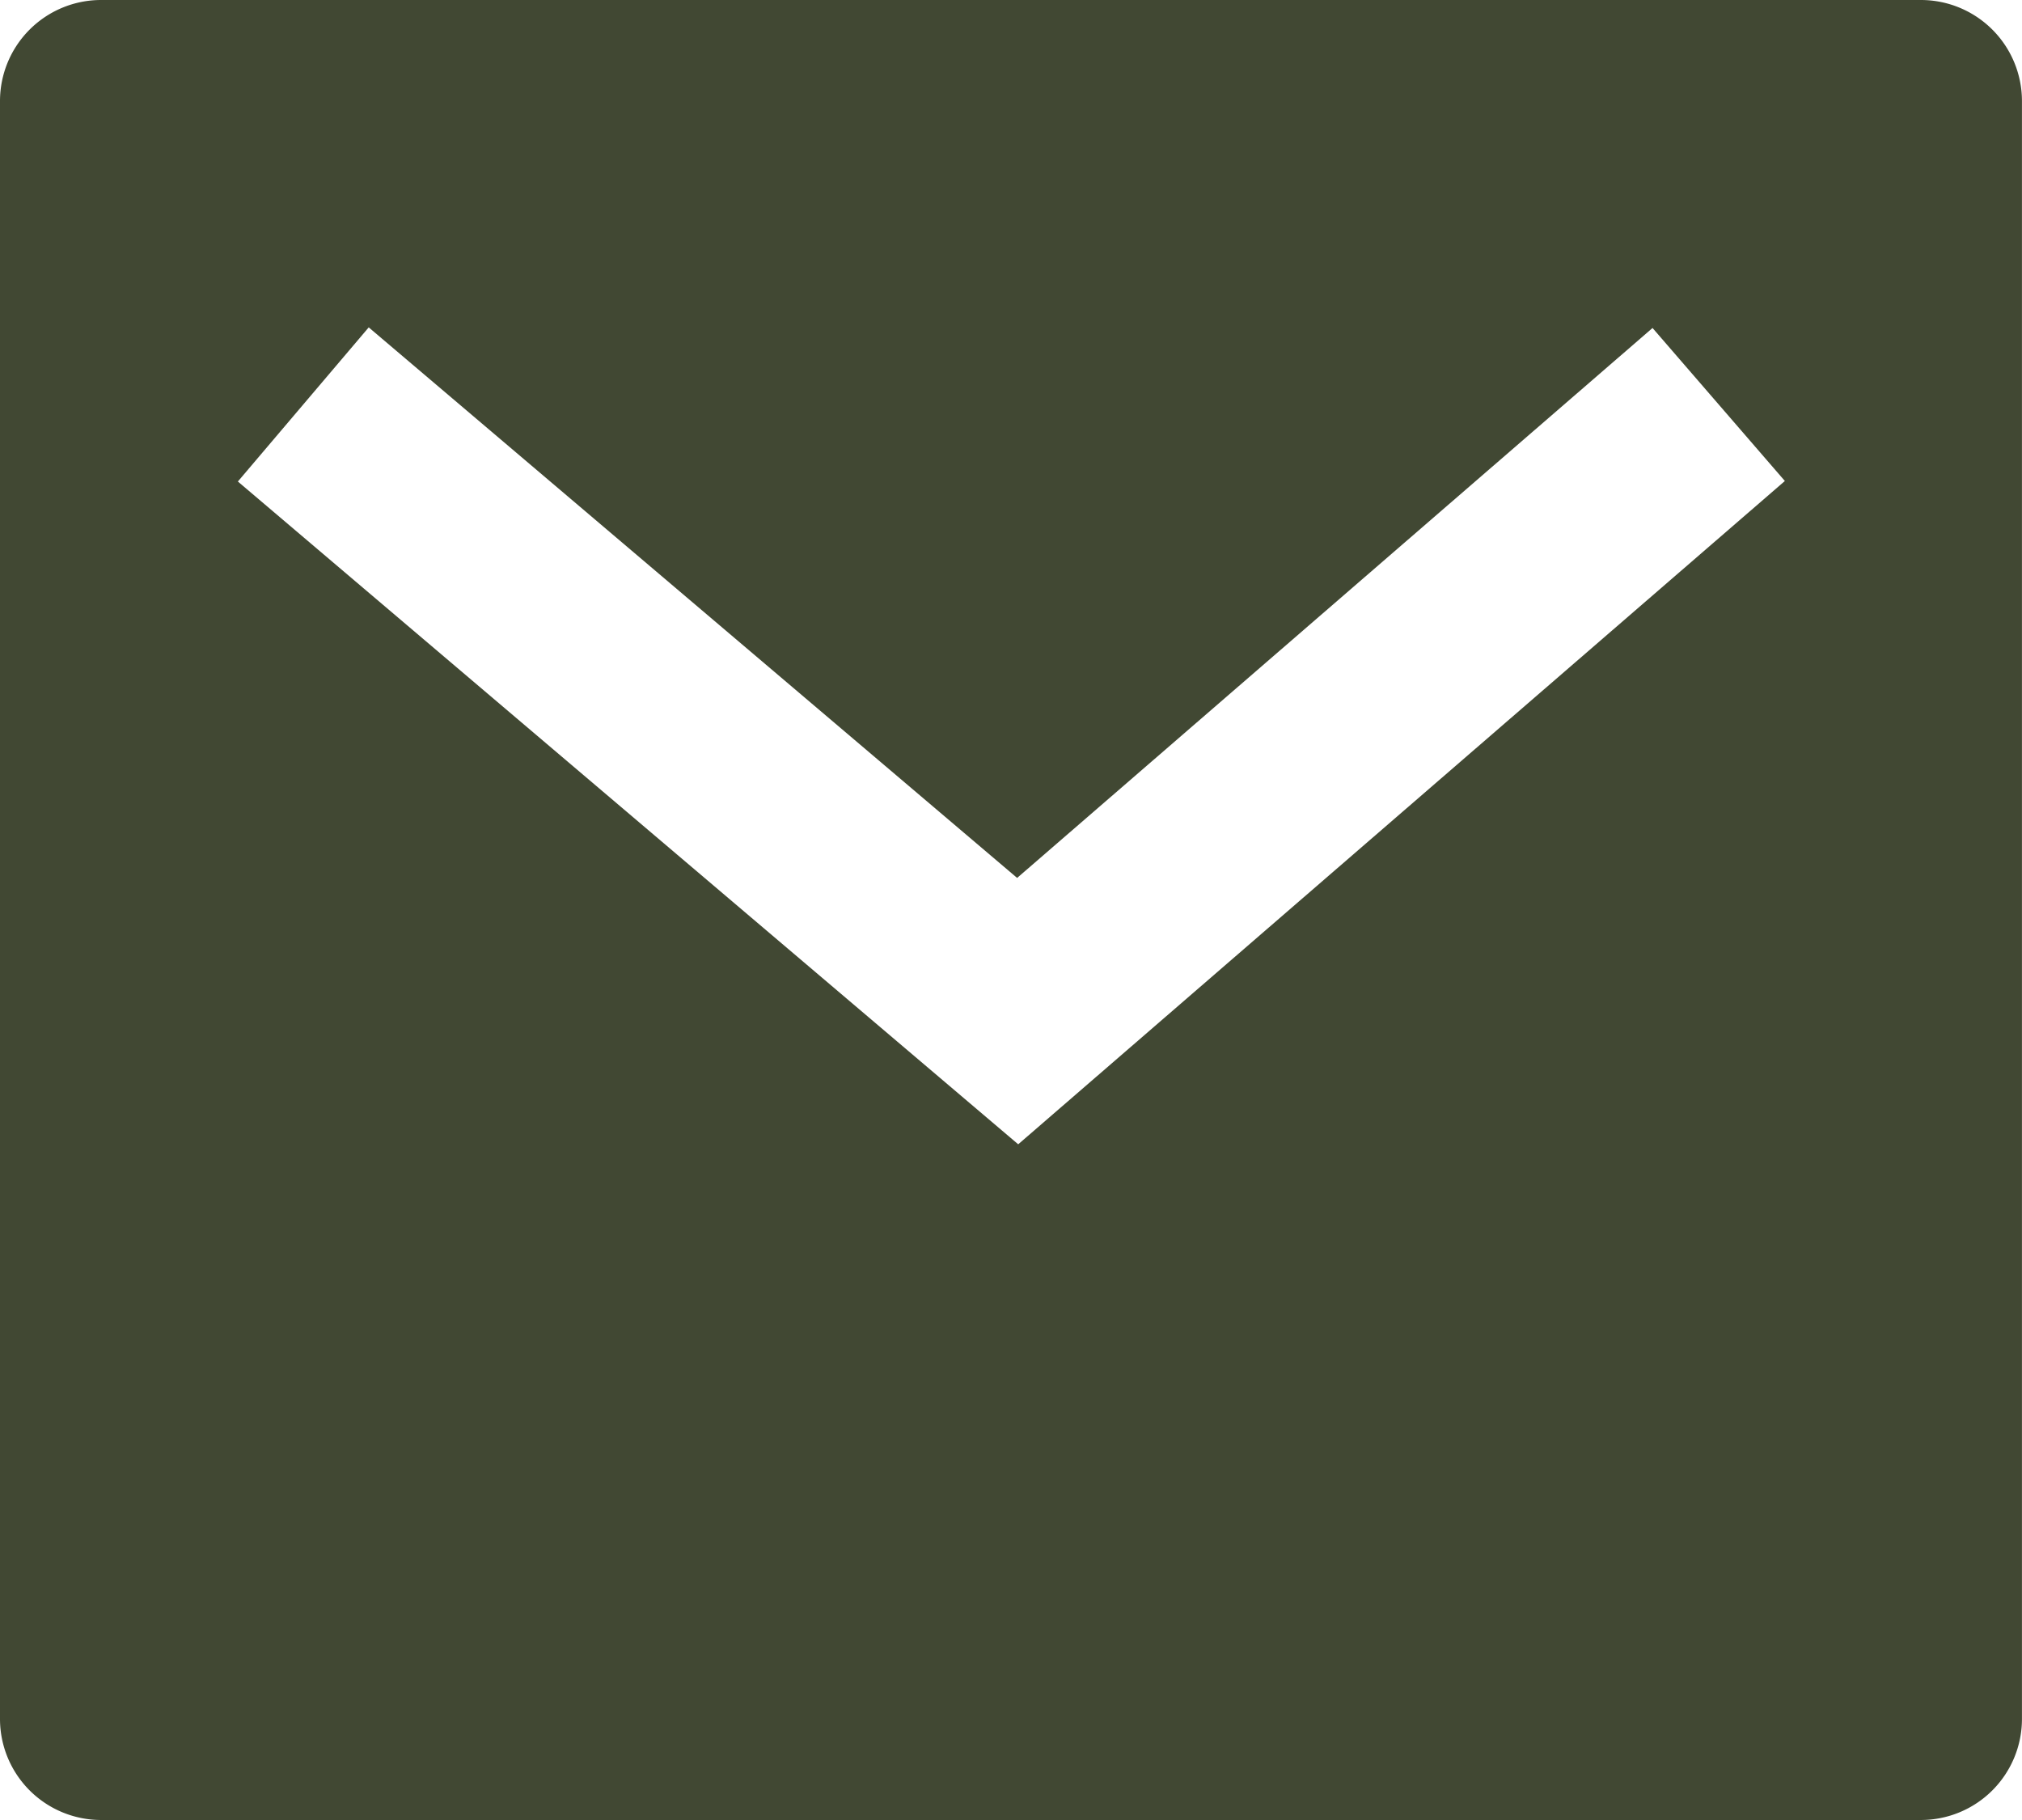 <?xml version="1.0" encoding="UTF-8"?>
<svg xmlns="http://www.w3.org/2000/svg" width="46.667" height="42" viewBox="0 0 46.667 42">
  <path id="Tracé_62" data-name="Tracé 62" d="M4.333,3h42a2.333,2.333,0,0,1,2.333,2.333V42.667A2.333,2.333,0,0,1,46.333,45h-42A2.333,2.333,0,0,1,2,42.667V5.333A2.333,2.333,0,0,1,4.333,3ZM25.475,23.26,10.51,10.555,7.49,14.112,25.5,29.407,43.194,14.1,40.14,10.569Z" transform="translate(-2 -3)" fill="#414833"></path>
</svg>
